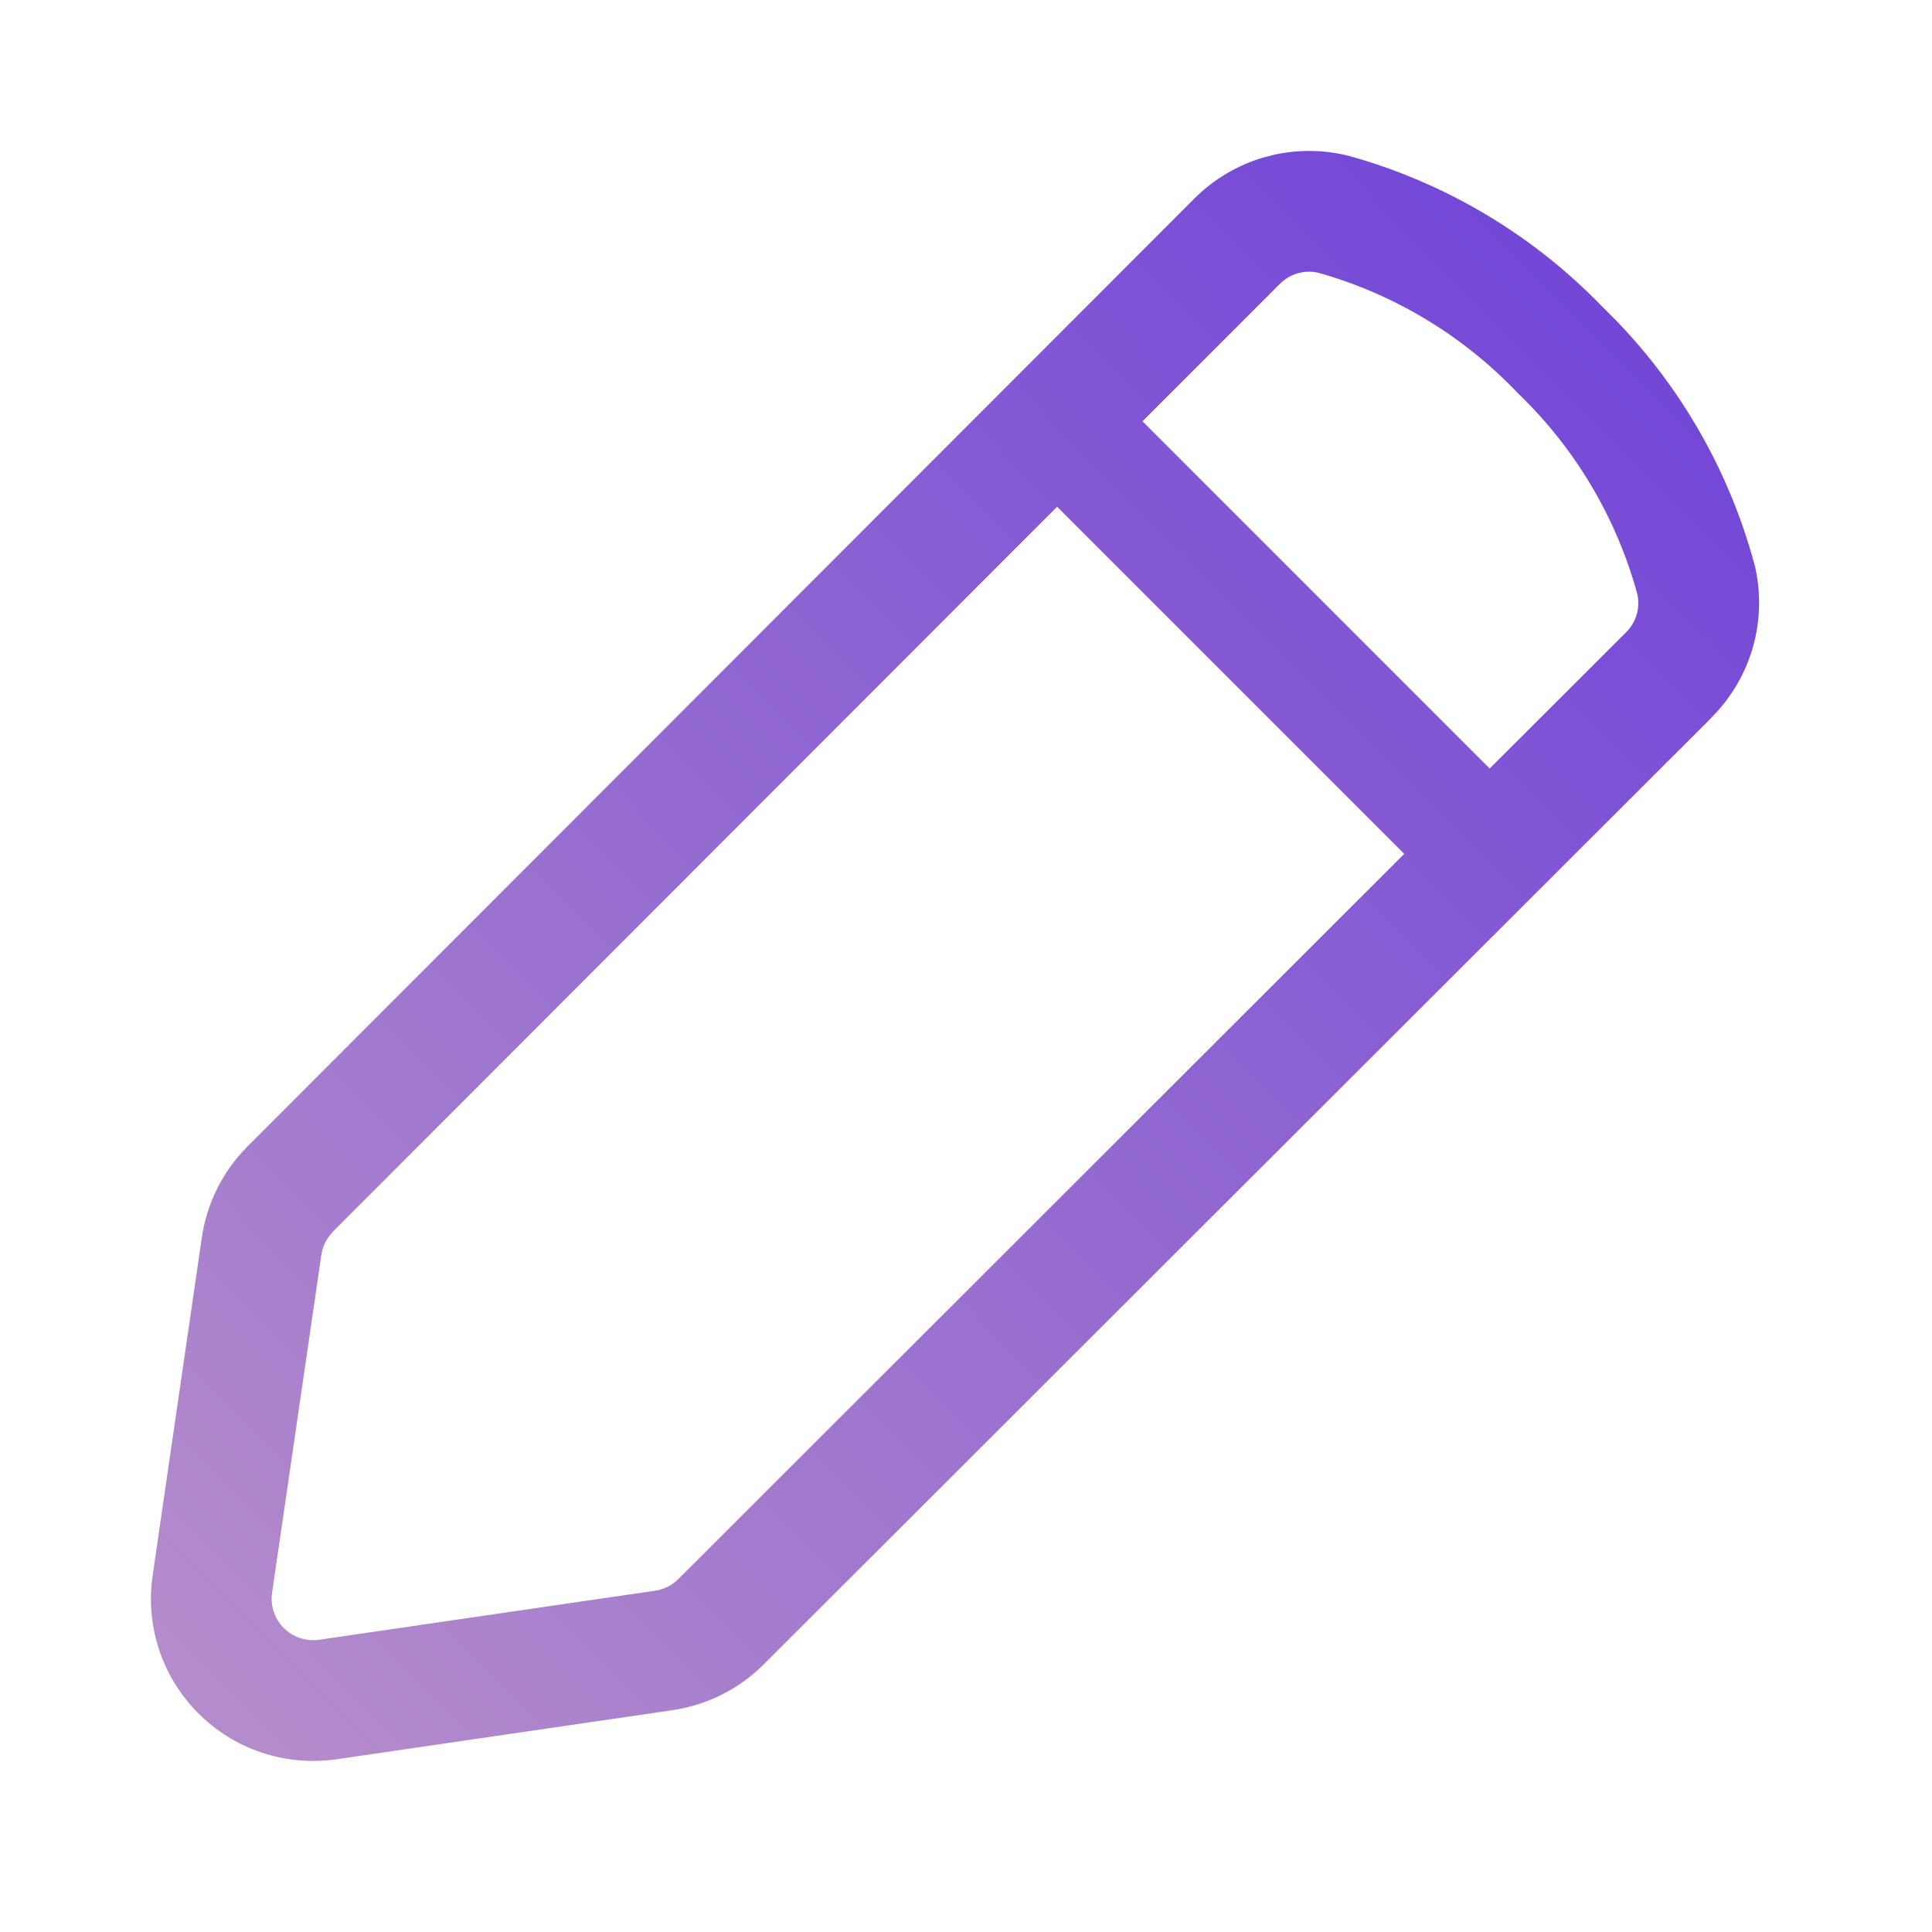 <svg xmlns="http://www.w3.org/2000/svg" width="64" height="64" viewBox="0 0 64 64" fill="none"><path d="M42.219 5.124C43.003 4.953 43.816 4.959 44.599 5.143C44.624 5.149 44.65 5.155 44.675 5.161C47.876 6.048 50.782 7.778 53.087 10.169L53.532 10.614C55.714 12.868 57.29 15.64 58.112 18.674C58.118 18.695 58.126 18.718 58.131 18.739C58.341 19.634 58.317 20.568 58.063 21.452C57.81 22.334 57.333 23.135 56.682 23.781L56.685 23.784L25.276 55.158C24.451 55.974 23.384 56.497 22.235 56.656L22.237 56.658L11.141 58.279C10.307 58.399 9.453 58.321 8.654 58.052C7.855 57.783 7.131 57.327 6.54 56.726C5.949 56.125 5.506 55.392 5.251 54.588C4.998 53.794 4.936 52.953 5.065 52.13L6.68 41.033C6.84 39.886 7.367 38.819 8.182 37.994L39.557 6.585C40.203 5.936 41.005 5.461 41.886 5.208L42.219 5.124ZM11.024 40.804L11.026 40.807C10.817 41.019 10.683 41.293 10.643 41.588L10.639 41.612L9.021 52.708L9.016 52.739C8.982 52.952 8.998 53.172 9.063 53.377C9.128 53.581 9.241 53.767 9.391 53.921C9.542 54.075 9.727 54.191 9.93 54.26C10.133 54.328 10.352 54.35 10.563 54.32L21.659 52.7L21.682 52.697C21.978 52.658 22.255 52.522 22.467 52.312L46.517 28.286L35.018 16.786L11.024 40.804ZM43.649 9.029C43.489 8.995 43.323 8.99 43.162 9.015L42.99 9.052C42.765 9.117 42.559 9.239 42.393 9.406L37.846 13.956L49.347 25.458L53.865 20.948C54.032 20.782 54.155 20.575 54.219 20.349C54.281 20.133 54.287 19.905 54.24 19.685C53.549 17.16 52.192 14.867 50.307 13.049C50.288 13.03 50.269 13.011 50.251 12.992C48.445 11.102 46.165 9.733 43.649 9.029Z" fill="url(#paint0_linear_1746_733)"></path><defs><linearGradient id="paint0_linear_1746_733" x1="55.996" y1="7.847" x2="7.08" y2="56.21" gradientUnits="userSpaceOnUse"><stop stop-color="#7043D8"></stop><stop offset="1" stop-color="#B48CCB"></stop></linearGradient></defs></svg>